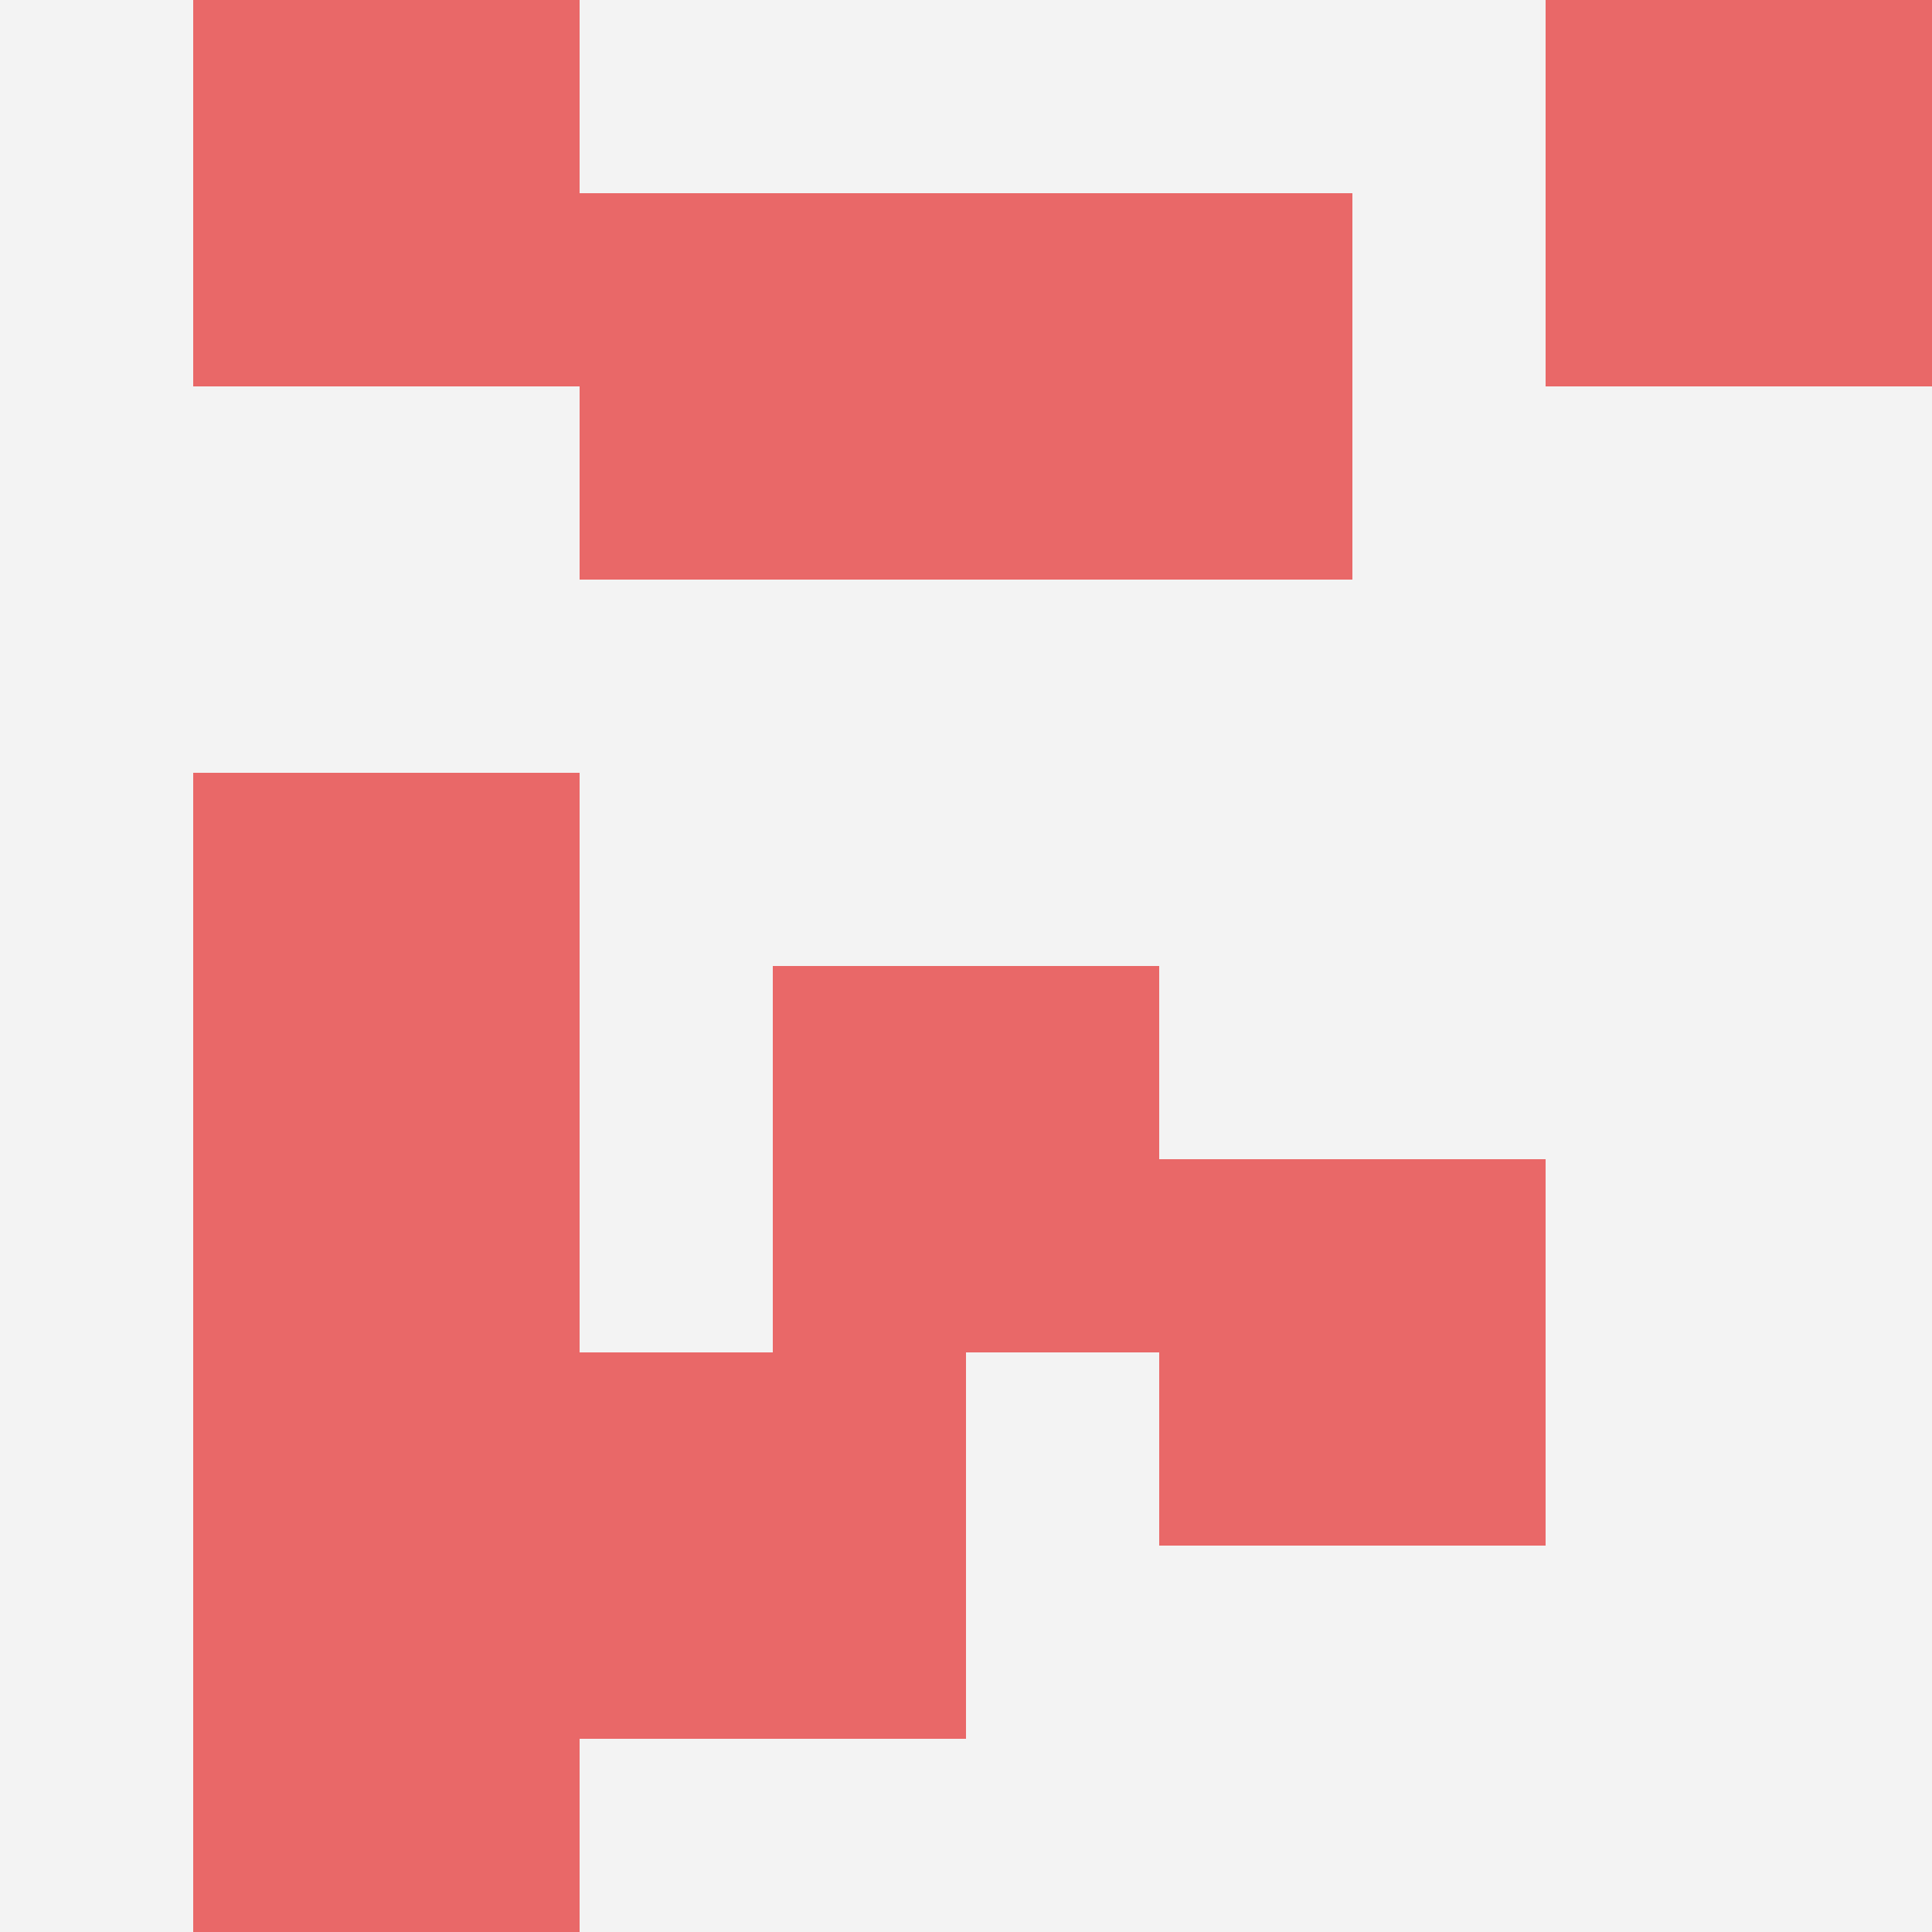 <svg id="ten-svg" xmlns="http://www.w3.org/2000/svg" preserveAspectRatio="xMinYMin meet" viewBox="0 0 10 10"> <rect x="0" y="0" width="10" height="10" fill="#F3F3F3"/><rect class="t" x="1" y="0"/><rect class="t" x="5" y="1"/><rect class="t" x="1" y="4"/><rect class="t" x="3" y="7"/><rect class="t" x="1" y="8"/><rect class="t" x="3" y="1"/><rect class="t" x="1" y="6"/><rect class="t" x="4" y="5"/><rect class="t" x="8" y="0"/><rect class="t" x="6" y="6"/><style>.t{width:2px;height:2px;fill:#E96868} #ten-svg{shape-rendering:crispedges;}</style></svg>